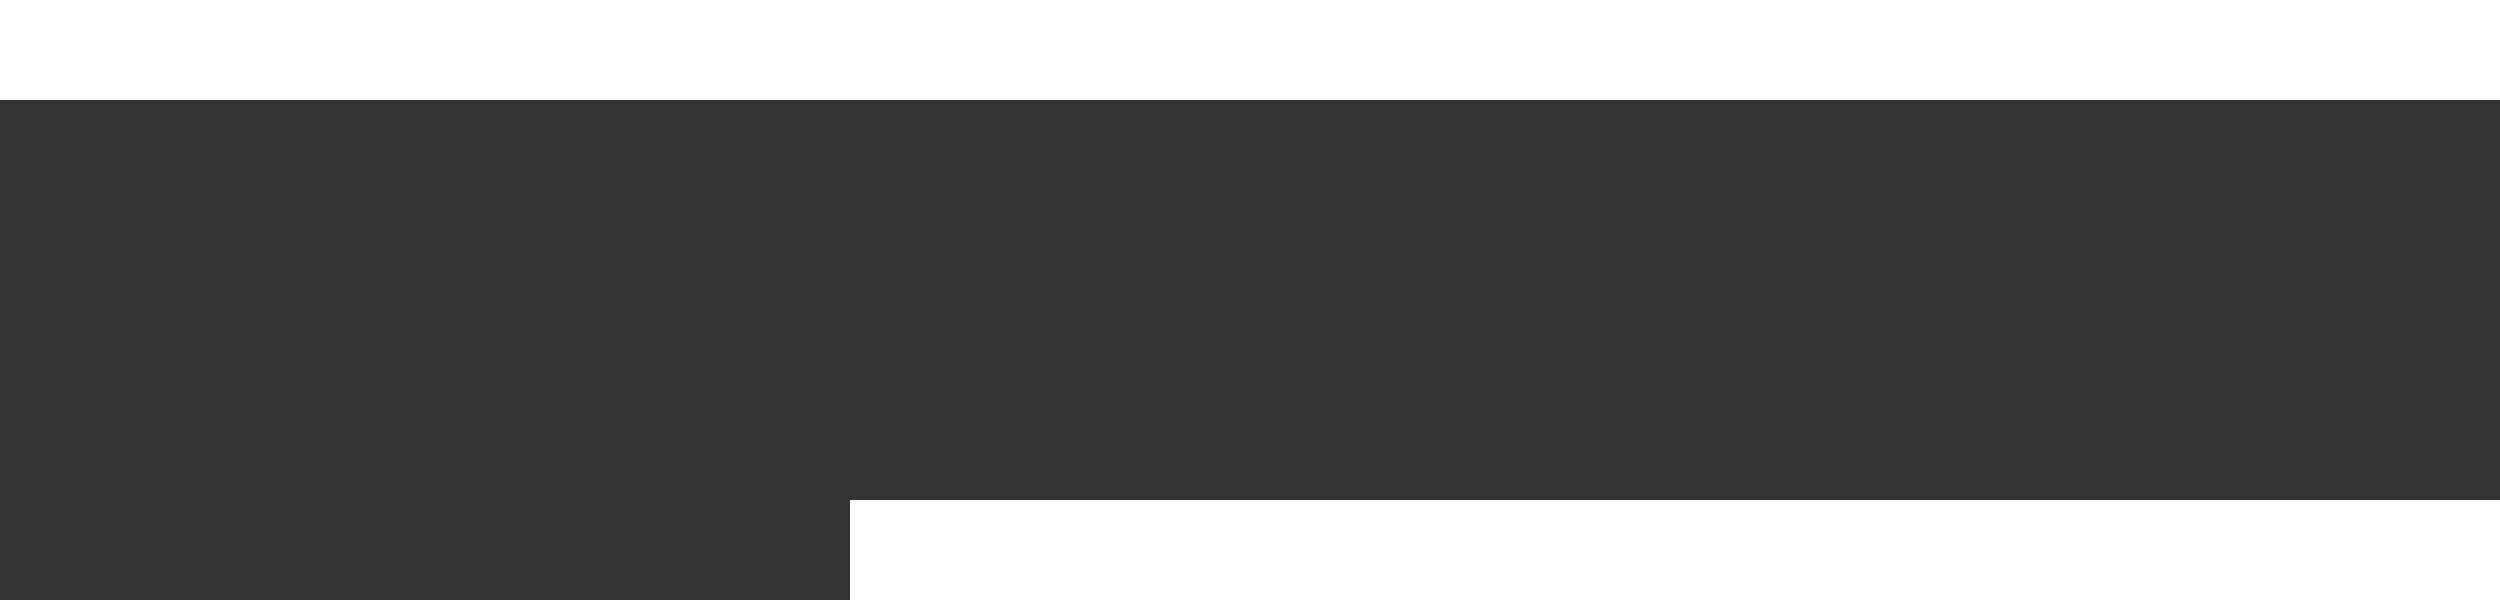 <?xml version="1.0" encoding="UTF-8"?> <svg xmlns="http://www.w3.org/2000/svg" width="50" height="12" viewBox="0 0 50 12" fill="none"><rect x="0" y="0" width="50" height="12" fill="#333333" stroke="none"/> <line y1="1" x2="50" y2="1" stroke="white" stroke-width="2"></line> <line x1="17" y1="11" x2="50" y2="11" stroke="white" stroke-width="2"></line> </svg> 